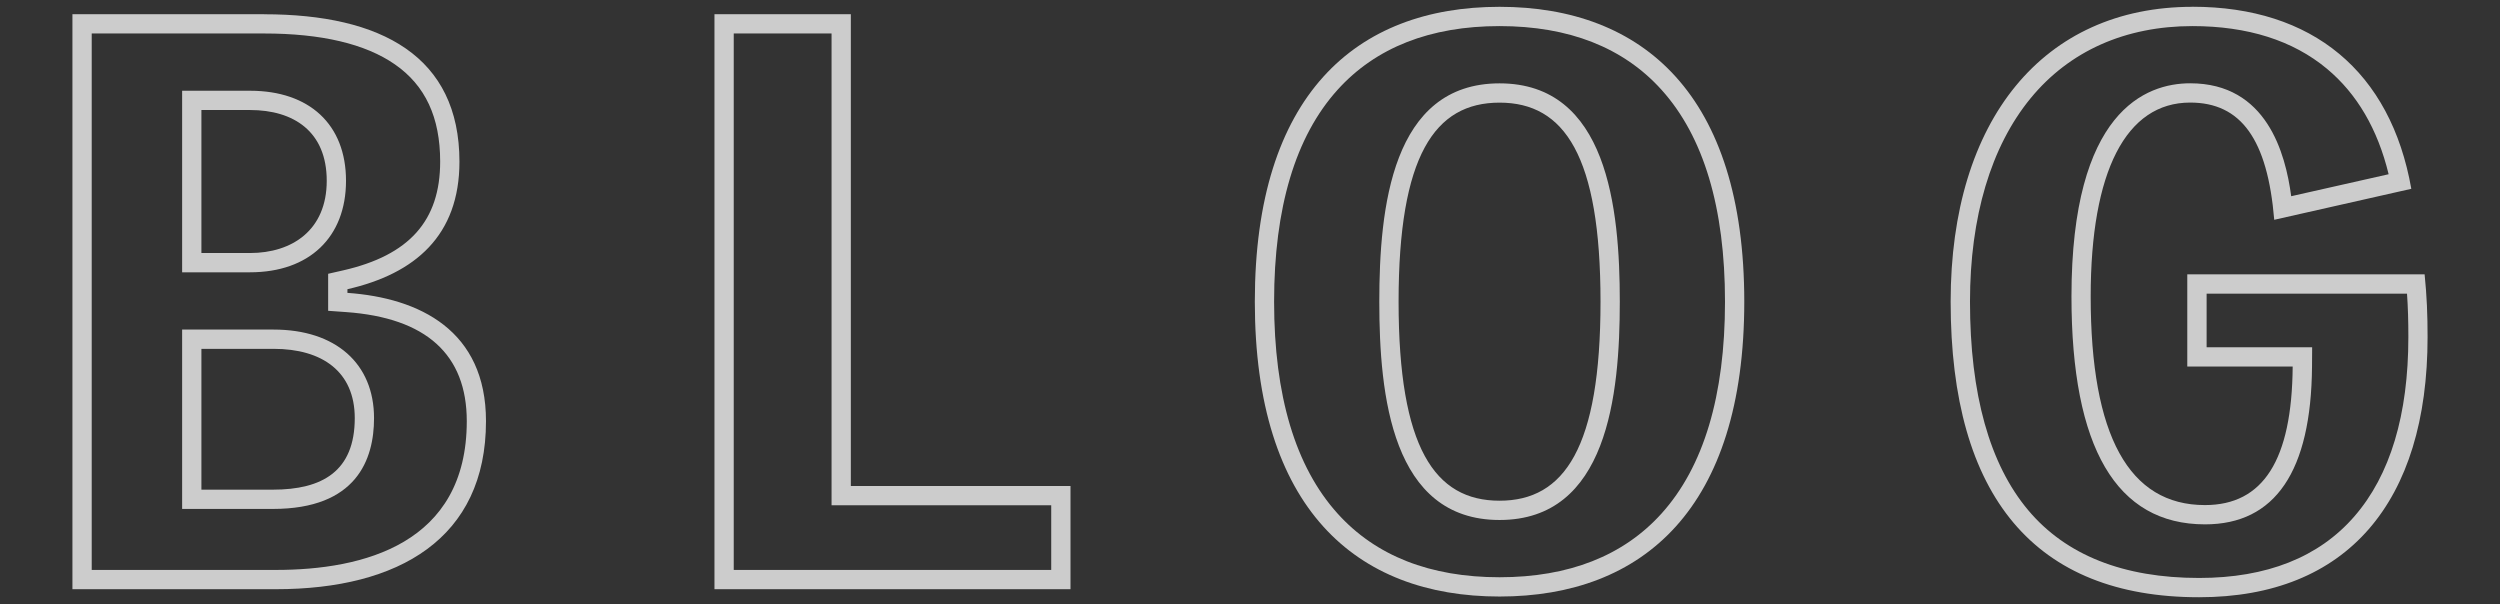<?xml version="1.0" encoding="UTF-8"?>
<svg id="_レイヤー_1" data-name="レイヤー 1" xmlns="http://www.w3.org/2000/svg" viewBox="0 0 389 94">
  <rect x="0" y="0" width="389" height="94" fill="#333333" stroke="none"/>
  <defs>
    <style>
      .cls-1 {
        opacity: .75;
      }

      .cls-2 {
        fill: #fff;
      }
    </style>
  </defs>
  <g class="cls-1">
    <path class="cls-2" d="M41.09,5.21c8.91,0,15.74,1.61,20.33,4.79,4.76,3.29,7.07,8.25,7.07,15.15,0,9.19-4.8,14.57-15.1,16.92l-2.33.53v5.76l2.79.2c12.46.89,18.78,6.6,18.78,16.97,0,19.13-16.15,23.15-29.69,23.15H14.27V5.21h26.82M28.34,42.37h10.57c9.21,0,14.93-5.46,14.93-14.24s-5.72-14.01-14.93-14.01h-10.57v28.25M28.34,79.19h14.13c13,0,15.73-7.68,15.73-14.13,0-8.5-5.98-13.78-15.62-13.78h-14.24v27.91M41.09,2.21H11.27v89.47h31.66c19.15,0,32.69-7.91,32.69-26.15,0-14.11-10.32-19.16-21.56-19.96v-.57c10.55-2.41,17.43-8.37,17.43-19.84,0-16.4-12.16-22.94-30.4-22.94h0ZM31.34,39.37v-22.25h7.57c6.77,0,11.93,3.33,11.93,11.01s-5.39,11.24-11.93,11.24h-7.57ZM31.34,76.19v-21.91h11.24c7.57,0,12.62,3.56,12.62,10.78,0,8.26-5.05,11.13-12.73,11.13h-11.13Z"/>
    <path class="cls-2" d="M129.39,5.21v73.41h34.18v10.06h-49.4V5.21h15.22M132.39,2.21h-21.22v89.47h55.4v-16.06h-34.18V2.21h0Z"/>
    <path class="cls-2" d="M233.33,4.06c10.79,0,19.27,3.33,25.2,9.91,6.56,7.27,9.88,18.36,9.88,32.97s-3.32,25.7-9.88,32.97c-5.93,6.57-14.41,9.91-25.2,9.91s-19.27-3.33-25.2-9.91c-6.56-7.27-9.88-18.36-9.88-32.97s3.32-25.71,9.88-32.97c5.93-6.57,14.41-9.91,25.2-9.91M233.33,80.91c16.77,0,18.71-19.39,18.71-33.97s-1.94-33.97-18.71-33.97-18.71,19.39-18.71,33.97,1.94,33.97,18.71,33.97M233.33,1.06c-22.37,0-38.08,13.76-38.08,45.88s15.71,45.88,38.08,45.88,38.08-13.76,38.08-45.88S255.69,1.06,233.33,1.06h0ZM233.33,77.91c-10.09,0-15.71-8.26-15.71-30.97s5.62-30.97,15.71-30.97,15.71,8.26,15.71,30.97-5.62,30.97-15.71,30.97h0Z"/>
    <path class="cls-2" d="M341.14,4.06c8.59,0,15.63,2.23,20.92,6.63,4.68,3.89,7.91,9.41,9.61,16.42l-15.16,3.42c-.89-6.67-3.81-17.57-15.71-17.57-6.9,0-18.48,4.31-18.48,33.17,0,23.53,6.99,35.46,20.78,35.46,10.92,0,16.52-8.26,16.65-24.54l.02-3.02h-16.42v-8.34h31.18c.15,2.13.21,4.23.21,6.75,0,12.11-2.83,21.5-8.4,27.91-5.52,6.36-13.65,9.58-24.16,9.58-11.76,0-20.7-3.54-26.58-10.53-6.02-7.15-9.07-18.08-9.07-32.46,0-13.19,3.26-24.14,9.44-31.66,6.03-7.34,14.73-11.22,25.18-11.22M341.14,1.06c-23.17,0-37.62,17.55-37.62,45.88,0,30.4,13.19,45.99,38.65,45.99,23.05,0,35.56-14.8,35.56-40.49,0-3.44-.11-6.31-.46-9.75h-36.93v14.34h16.4c-.11,14.57-4.59,21.56-13.65,21.56-11.81,0-17.78-10.78-17.78-32.46,0-19.5,5.51-30.17,15.48-30.17,7.92,0,12.04,5.73,13.08,18.24l21.33-4.82c-3.21-18.24-15.37-28.33-34.07-28.33h0Z"/>
  </g>
</svg>